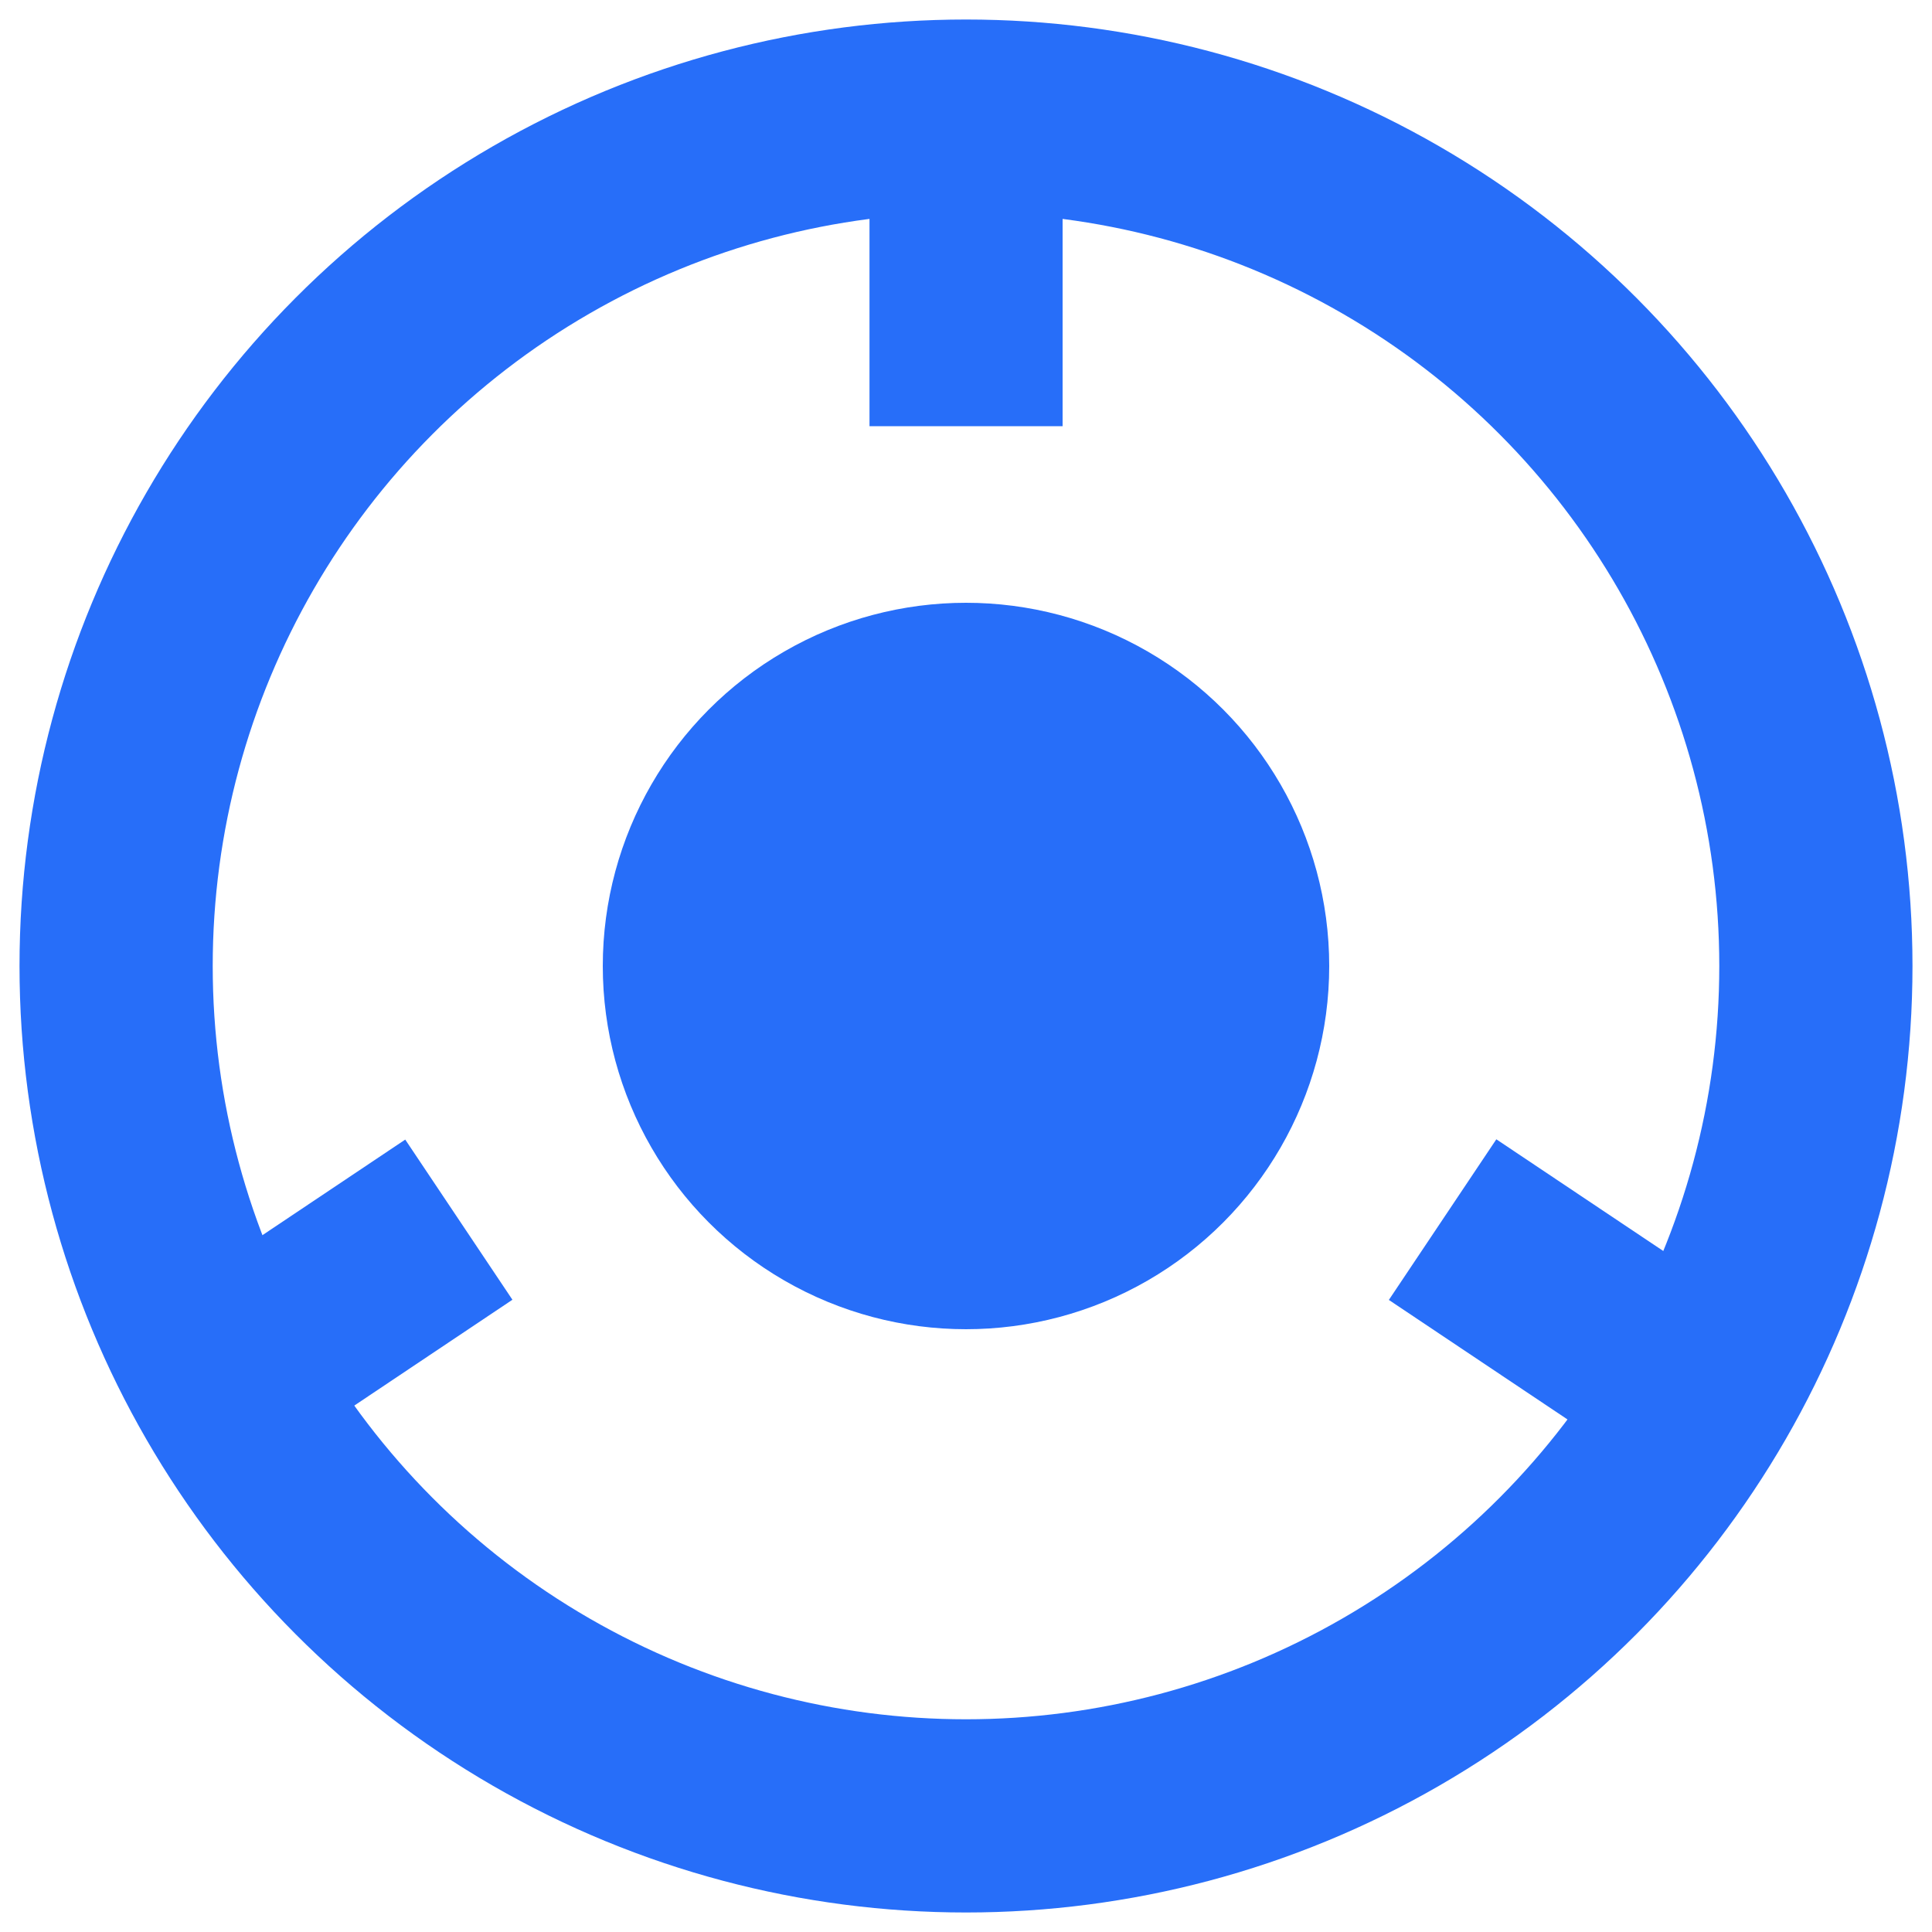 <svg width="20" height="20" viewBox="0 0 20 20" fill="none" xmlns="http://www.w3.org/2000/svg">
<circle cx="10" cy="10" r="8.798" stroke="#276EF9" stroke-width="2"/>
<circle cx="10" cy="10" r="3.76" fill="#276EF9"/>
<rect x="9.001" y="2.158" width="1.999" height="2.254" fill="#276EF9"/>
<rect x="4.195" y="11.797" width="1.995" height="2.254" transform="rotate(56.207 4.195 11.797)" fill="#276EF9"/>
<rect width="2.001" height="2.254" transform="matrix(-0.556 0.831 0.831 0.556 15.49 11.794)" fill="#276EF9"/>
</svg>
